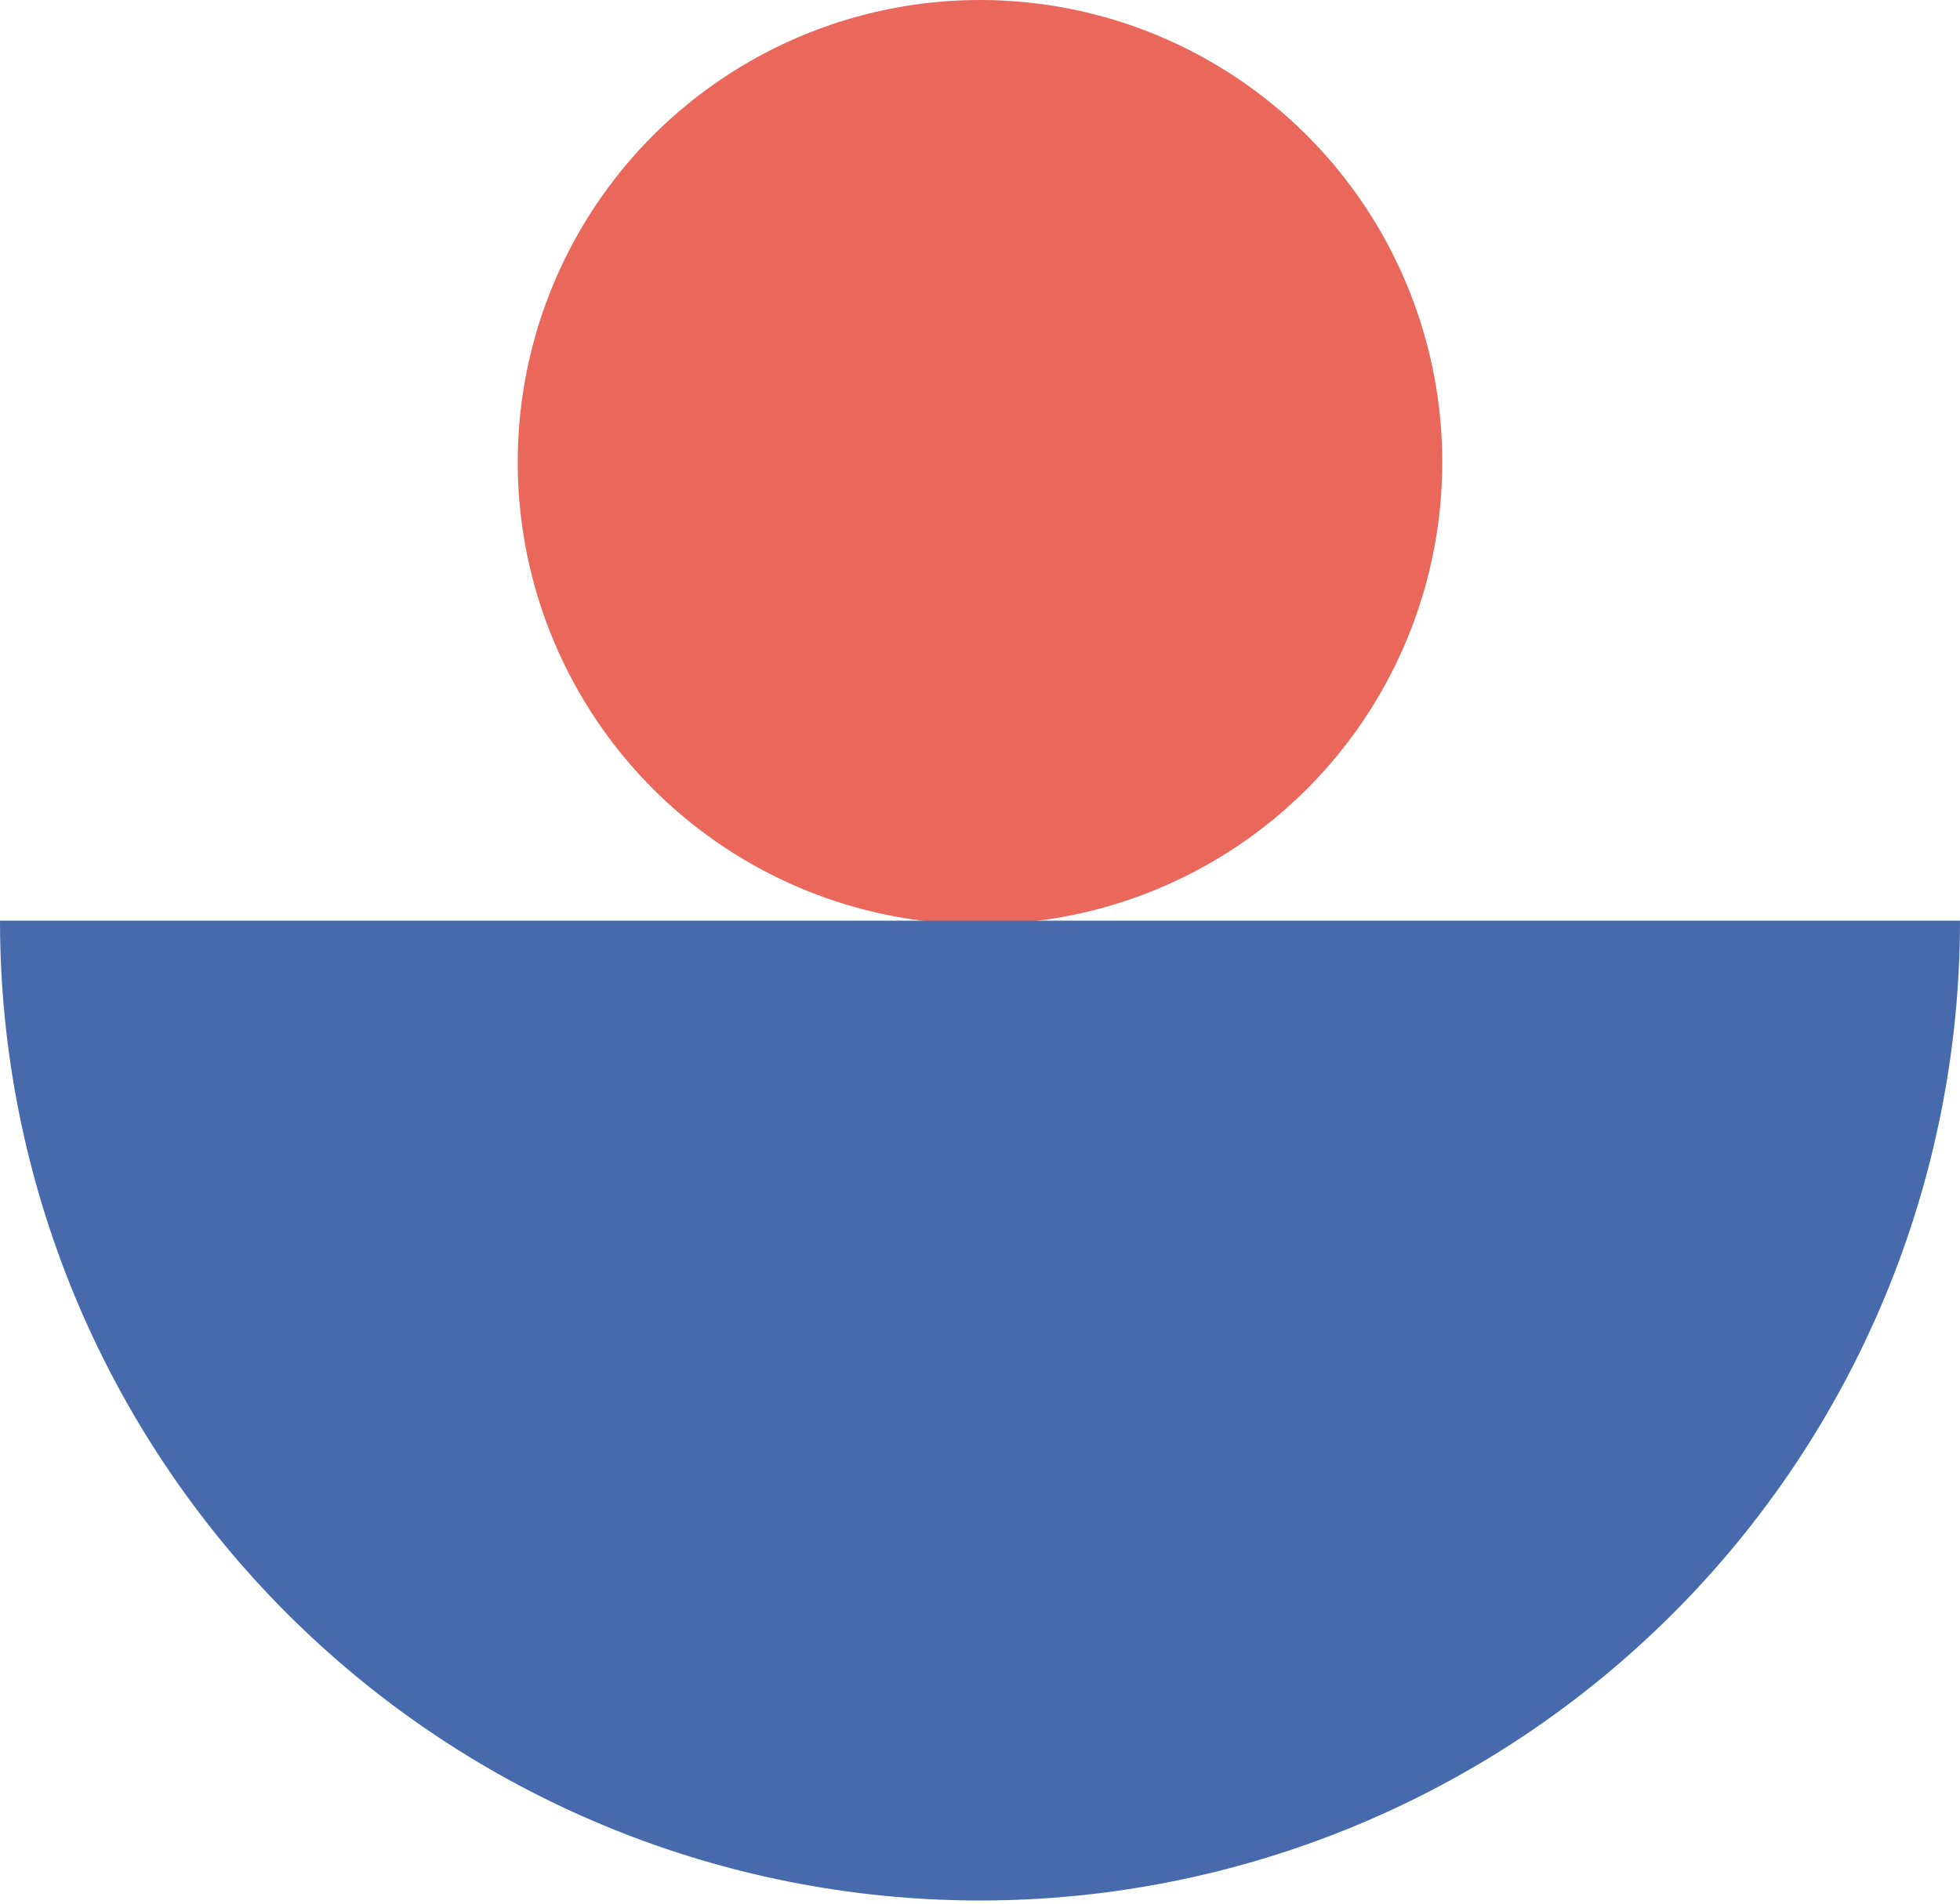 <?xml version="1.0" encoding="UTF-8"?> <svg xmlns="http://www.w3.org/2000/svg" width="212" height="206" viewBox="0 0 212 206" fill="none"> <circle cx="106" cy="50" r="50" fill="#EA685B"></circle> <path d="M0 99.6C0 127.713 11.168 154.674 31.047 174.553C50.925 194.432 77.887 205.6 106 205.6C134.113 205.6 161.074 194.432 180.953 174.553C200.832 154.674 212 127.713 212 99.6L106 99.6H0Z" fill="#476AAD"></path> </svg> 